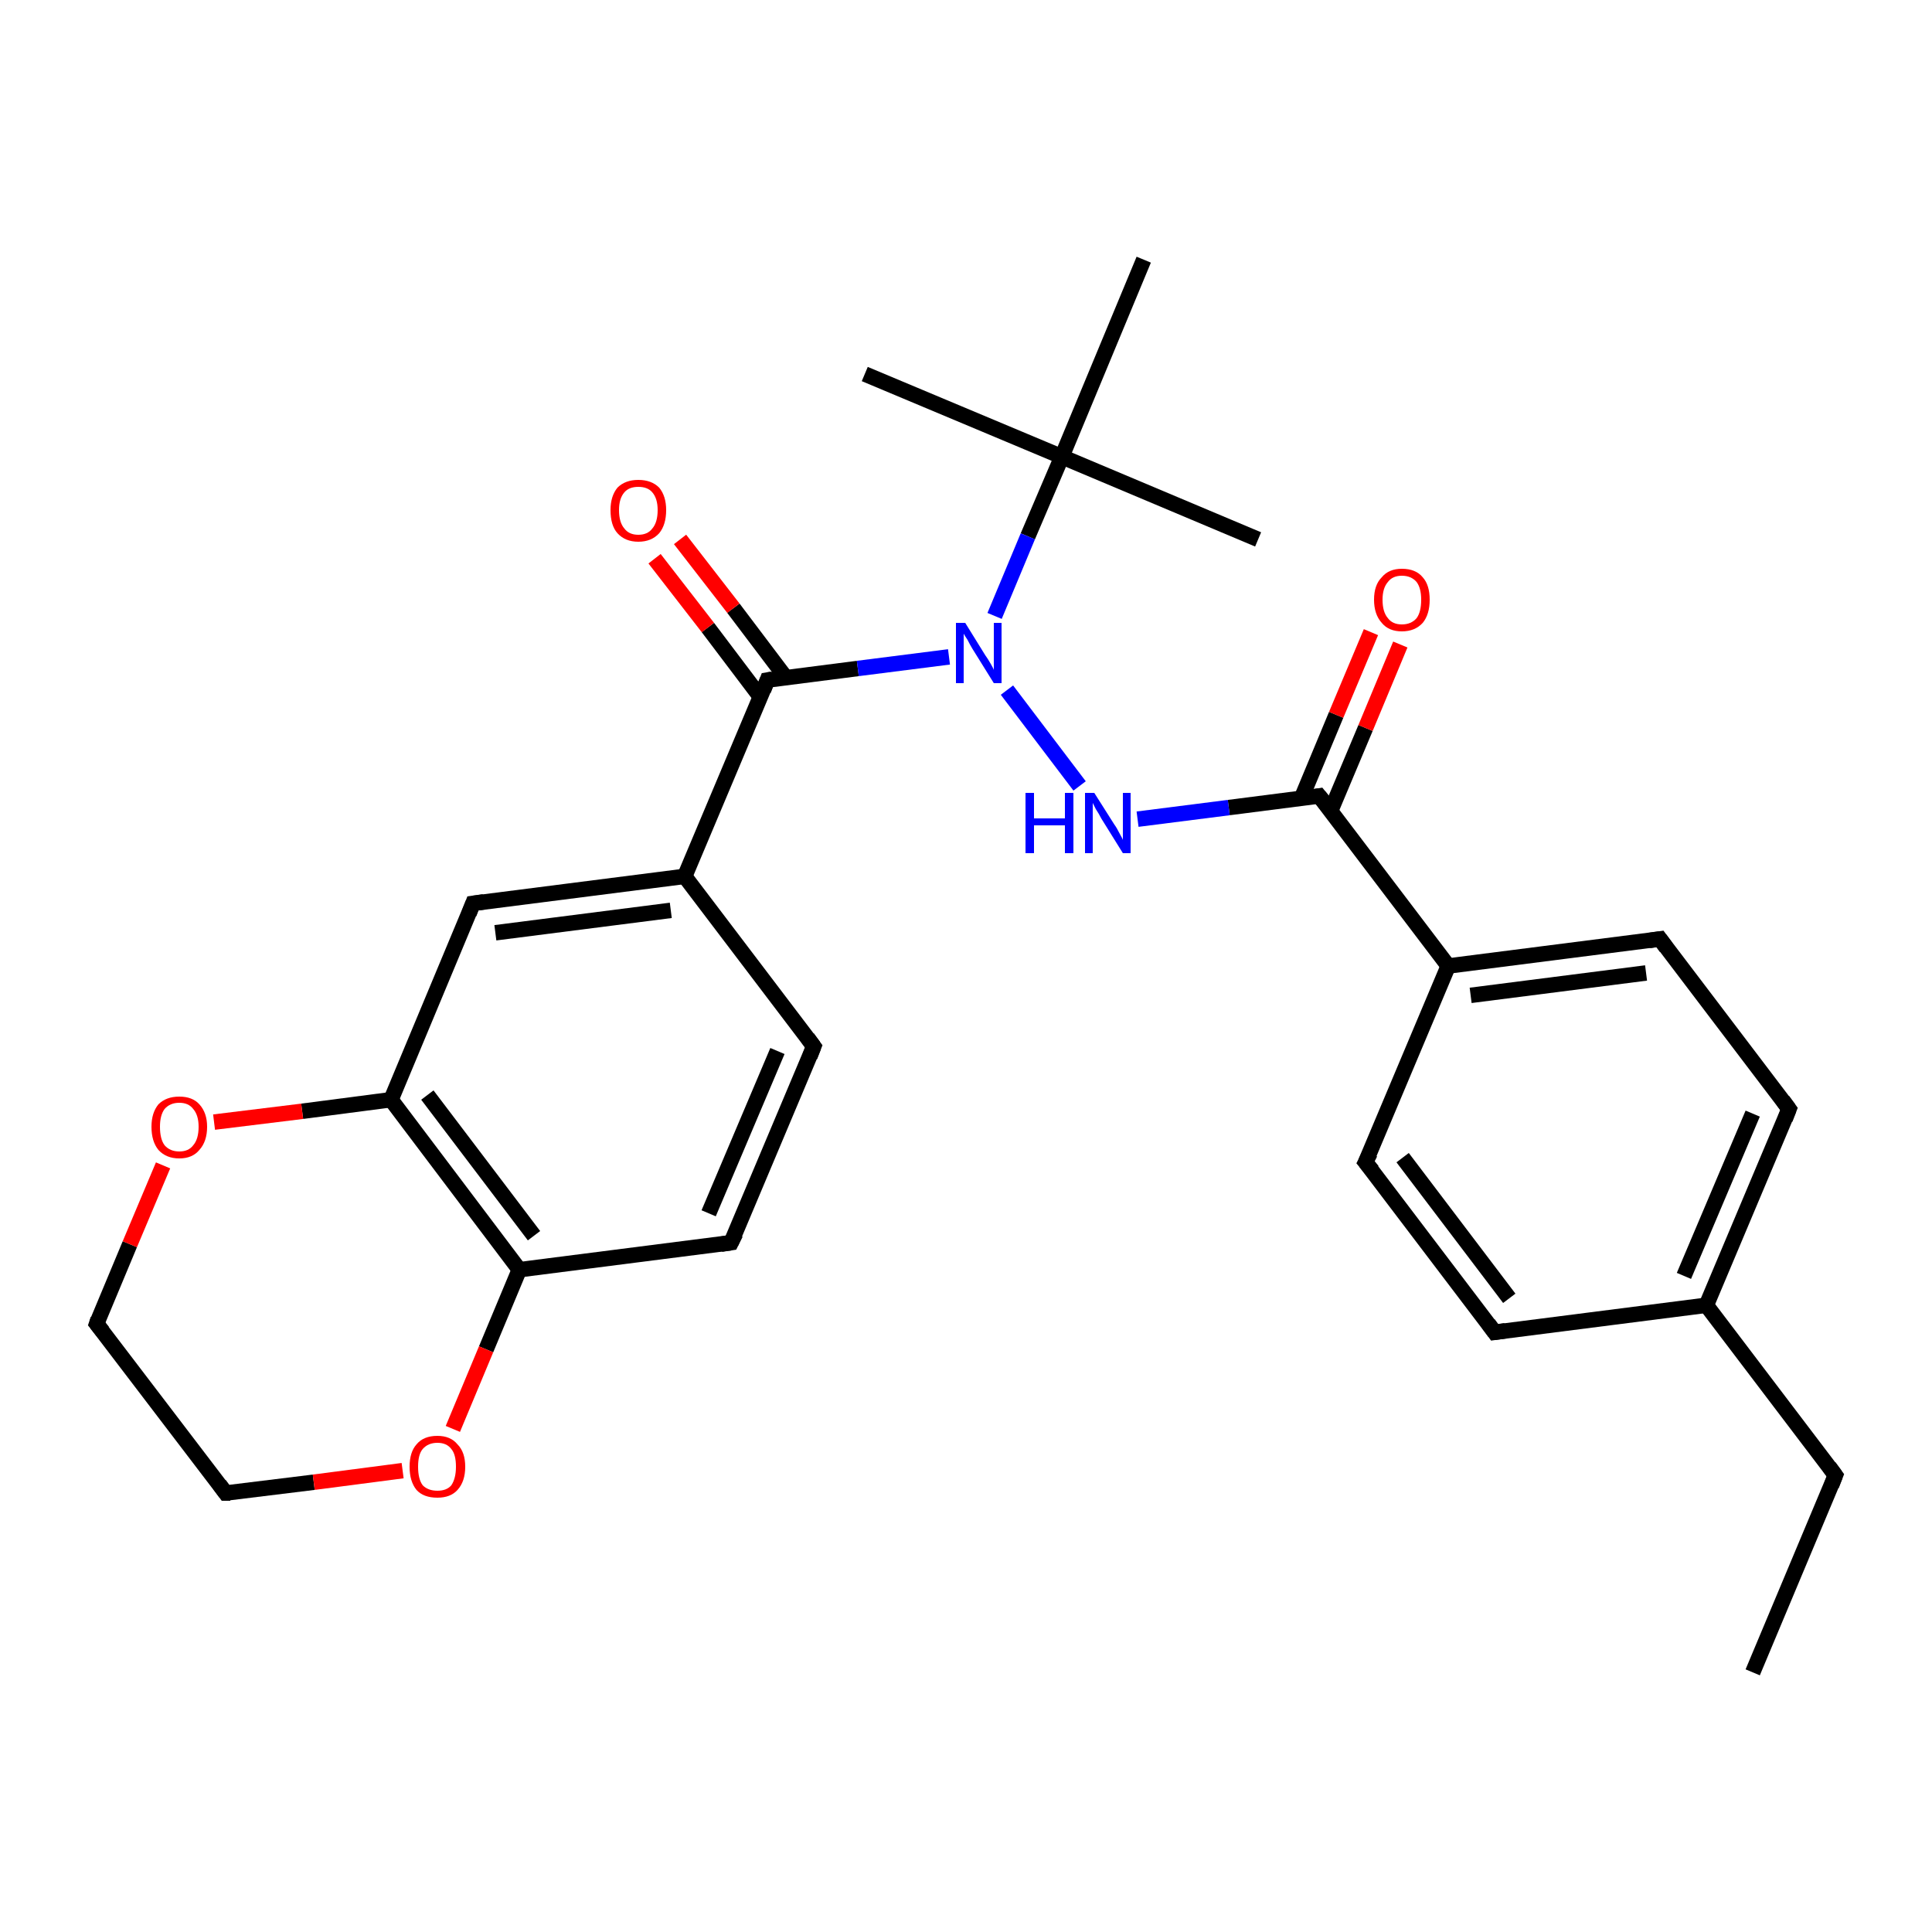 <?xml version='1.0' encoding='iso-8859-1'?>
<svg version='1.1' baseProfile='full'
              xmlns='http://www.w3.org/2000/svg'
                      xmlns:rdkit='http://www.rdkit.org/xml'
                      xmlns:xlink='http://www.w3.org/1999/xlink'
                  xml:space='preserve'
width='250px' height='250px' viewBox='0 0 250 250'>
<!-- END OF HEADER -->
<rect style='opacity:1.0;fill:#FFFFFF;stroke:none' width='250.0' height='250.0' x='0.0' y='0.0'> </rect>
<path class='bond-0 atom-0 atom-4' d='M 226.8,216.4 L 237.5,190.9' style='fill:none;fill-rule:evenodd;stroke:#000000;stroke-width:2.0px;stroke-linecap:butt;stroke-linejoin:miter;stroke-opacity:1' />
<path class='bond-1 atom-1 atom-21' d='M 162.8,69.8 L 137.4,59.1' style='fill:none;fill-rule:evenodd;stroke:#000000;stroke-width:2.0px;stroke-linecap:butt;stroke-linejoin:miter;stroke-opacity:1' />
<path class='bond-2 atom-2 atom-21' d='M 111.9,48.4 L 137.4,59.1' style='fill:none;fill-rule:evenodd;stroke:#000000;stroke-width:2.0px;stroke-linecap:butt;stroke-linejoin:miter;stroke-opacity:1' />
<path class='bond-3 atom-3 atom-21' d='M 148.0,33.6 L 137.4,59.1' style='fill:none;fill-rule:evenodd;stroke:#000000;stroke-width:2.0px;stroke-linecap:butt;stroke-linejoin:miter;stroke-opacity:1' />
<path class='bond-4 atom-4 atom-14' d='M 237.5,190.9 L 220.8,168.9' style='fill:none;fill-rule:evenodd;stroke:#000000;stroke-width:2.0px;stroke-linecap:butt;stroke-linejoin:miter;stroke-opacity:1' />
<path class='bond-5 atom-5 atom-7' d='M 193.4,172.4 L 176.7,150.4' style='fill:none;fill-rule:evenodd;stroke:#000000;stroke-width:2.0px;stroke-linecap:butt;stroke-linejoin:miter;stroke-opacity:1' />
<path class='bond-5 atom-5 atom-7' d='M 195.3,168.0 L 181.5,149.8' style='fill:none;fill-rule:evenodd;stroke:#000000;stroke-width:2.0px;stroke-linecap:butt;stroke-linejoin:miter;stroke-opacity:1' />
<path class='bond-6 atom-5 atom-14' d='M 193.4,172.4 L 220.8,168.9' style='fill:none;fill-rule:evenodd;stroke:#000000;stroke-width:2.0px;stroke-linecap:butt;stroke-linejoin:miter;stroke-opacity:1' />
<path class='bond-7 atom-6 atom-8' d='M 231.5,143.5 L 214.8,121.5' style='fill:none;fill-rule:evenodd;stroke:#000000;stroke-width:2.0px;stroke-linecap:butt;stroke-linejoin:miter;stroke-opacity:1' />
<path class='bond-8 atom-6 atom-14' d='M 231.5,143.5 L 220.8,168.9' style='fill:none;fill-rule:evenodd;stroke:#000000;stroke-width:2.0px;stroke-linecap:butt;stroke-linejoin:miter;stroke-opacity:1' />
<path class='bond-8 atom-6 atom-14' d='M 226.8,144.1 L 217.9,165.1' style='fill:none;fill-rule:evenodd;stroke:#000000;stroke-width:2.0px;stroke-linecap:butt;stroke-linejoin:miter;stroke-opacity:1' />
<path class='bond-9 atom-7 atom-15' d='M 176.7,150.4 L 187.4,125.0' style='fill:none;fill-rule:evenodd;stroke:#000000;stroke-width:2.0px;stroke-linecap:butt;stroke-linejoin:miter;stroke-opacity:1' />
<path class='bond-10 atom-8 atom-15' d='M 214.8,121.5 L 187.4,125.0' style='fill:none;fill-rule:evenodd;stroke:#000000;stroke-width:2.0px;stroke-linecap:butt;stroke-linejoin:miter;stroke-opacity:1' />
<path class='bond-10 atom-8 atom-15' d='M 213.0,125.9 L 190.3,128.8' style='fill:none;fill-rule:evenodd;stroke:#000000;stroke-width:2.0px;stroke-linecap:butt;stroke-linejoin:miter;stroke-opacity:1' />
<path class='bond-11 atom-9 atom-10' d='M 105.3,135.4 L 94.6,160.8' style='fill:none;fill-rule:evenodd;stroke:#000000;stroke-width:2.0px;stroke-linecap:butt;stroke-linejoin:miter;stroke-opacity:1' />
<path class='bond-11 atom-9 atom-10' d='M 100.6,136.0 L 91.7,157.0' style='fill:none;fill-rule:evenodd;stroke:#000000;stroke-width:2.0px;stroke-linecap:butt;stroke-linejoin:miter;stroke-opacity:1' />
<path class='bond-12 atom-9 atom-16' d='M 105.3,135.4 L 88.6,113.4' style='fill:none;fill-rule:evenodd;stroke:#000000;stroke-width:2.0px;stroke-linecap:butt;stroke-linejoin:miter;stroke-opacity:1' />
<path class='bond-13 atom-10 atom-17' d='M 94.6,160.8 L 67.2,164.3' style='fill:none;fill-rule:evenodd;stroke:#000000;stroke-width:2.0px;stroke-linecap:butt;stroke-linejoin:miter;stroke-opacity:1' />
<path class='bond-14 atom-11 atom-12' d='M 29.2,193.2 L 12.5,171.3' style='fill:none;fill-rule:evenodd;stroke:#000000;stroke-width:2.0px;stroke-linecap:butt;stroke-linejoin:miter;stroke-opacity:1' />
<path class='bond-15 atom-11 atom-26' d='M 29.2,193.2 L 40.6,191.8' style='fill:none;fill-rule:evenodd;stroke:#000000;stroke-width:2.0px;stroke-linecap:butt;stroke-linejoin:miter;stroke-opacity:1' />
<path class='bond-15 atom-11 atom-26' d='M 40.6,191.8 L 52.1,190.3' style='fill:none;fill-rule:evenodd;stroke:#FF0000;stroke-width:2.0px;stroke-linecap:butt;stroke-linejoin:miter;stroke-opacity:1' />
<path class='bond-16 atom-12 atom-27' d='M 12.5,171.3 L 16.8,161.0' style='fill:none;fill-rule:evenodd;stroke:#000000;stroke-width:2.0px;stroke-linecap:butt;stroke-linejoin:miter;stroke-opacity:1' />
<path class='bond-16 atom-12 atom-27' d='M 16.8,161.0 L 21.1,150.8' style='fill:none;fill-rule:evenodd;stroke:#FF0000;stroke-width:2.0px;stroke-linecap:butt;stroke-linejoin:miter;stroke-opacity:1' />
<path class='bond-17 atom-13 atom-16' d='M 61.2,116.9 L 88.6,113.4' style='fill:none;fill-rule:evenodd;stroke:#000000;stroke-width:2.0px;stroke-linecap:butt;stroke-linejoin:miter;stroke-opacity:1' />
<path class='bond-17 atom-13 atom-16' d='M 64.1,120.7 L 86.8,117.8' style='fill:none;fill-rule:evenodd;stroke:#000000;stroke-width:2.0px;stroke-linecap:butt;stroke-linejoin:miter;stroke-opacity:1' />
<path class='bond-18 atom-13 atom-18' d='M 61.2,116.9 L 50.6,142.3' style='fill:none;fill-rule:evenodd;stroke:#000000;stroke-width:2.0px;stroke-linecap:butt;stroke-linejoin:miter;stroke-opacity:1' />
<path class='bond-19 atom-15 atom-19' d='M 187.4,125.0 L 170.7,103.0' style='fill:none;fill-rule:evenodd;stroke:#000000;stroke-width:2.0px;stroke-linecap:butt;stroke-linejoin:miter;stroke-opacity:1' />
<path class='bond-20 atom-16 atom-20' d='M 88.6,113.4 L 99.3,88.0' style='fill:none;fill-rule:evenodd;stroke:#000000;stroke-width:2.0px;stroke-linecap:butt;stroke-linejoin:miter;stroke-opacity:1' />
<path class='bond-21 atom-17 atom-18' d='M 67.2,164.3 L 50.6,142.3' style='fill:none;fill-rule:evenodd;stroke:#000000;stroke-width:2.0px;stroke-linecap:butt;stroke-linejoin:miter;stroke-opacity:1' />
<path class='bond-21 atom-17 atom-18' d='M 69.1,159.9 L 55.3,141.7' style='fill:none;fill-rule:evenodd;stroke:#000000;stroke-width:2.0px;stroke-linecap:butt;stroke-linejoin:miter;stroke-opacity:1' />
<path class='bond-22 atom-17 atom-26' d='M 67.2,164.3 L 62.9,174.6' style='fill:none;fill-rule:evenodd;stroke:#000000;stroke-width:2.0px;stroke-linecap:butt;stroke-linejoin:miter;stroke-opacity:1' />
<path class='bond-22 atom-17 atom-26' d='M 62.9,174.6 L 58.6,184.9' style='fill:none;fill-rule:evenodd;stroke:#FF0000;stroke-width:2.0px;stroke-linecap:butt;stroke-linejoin:miter;stroke-opacity:1' />
<path class='bond-23 atom-18 atom-27' d='M 50.6,142.3 L 39.1,143.8' style='fill:none;fill-rule:evenodd;stroke:#000000;stroke-width:2.0px;stroke-linecap:butt;stroke-linejoin:miter;stroke-opacity:1' />
<path class='bond-23 atom-18 atom-27' d='M 39.1,143.8 L 27.7,145.2' style='fill:none;fill-rule:evenodd;stroke:#FF0000;stroke-width:2.0px;stroke-linecap:butt;stroke-linejoin:miter;stroke-opacity:1' />
<path class='bond-24 atom-19 atom-22' d='M 170.7,103.0 L 159.0,104.5' style='fill:none;fill-rule:evenodd;stroke:#000000;stroke-width:2.0px;stroke-linecap:butt;stroke-linejoin:miter;stroke-opacity:1' />
<path class='bond-24 atom-19 atom-22' d='M 159.0,104.5 L 147.2,106.0' style='fill:none;fill-rule:evenodd;stroke:#0000FF;stroke-width:2.0px;stroke-linecap:butt;stroke-linejoin:miter;stroke-opacity:1' />
<path class='bond-25 atom-19 atom-24' d='M 172.2,104.9 L 176.7,94.2' style='fill:none;fill-rule:evenodd;stroke:#000000;stroke-width:2.0px;stroke-linecap:butt;stroke-linejoin:miter;stroke-opacity:1' />
<path class='bond-25 atom-19 atom-24' d='M 176.7,94.2 L 181.2,83.4' style='fill:none;fill-rule:evenodd;stroke:#FF0000;stroke-width:2.0px;stroke-linecap:butt;stroke-linejoin:miter;stroke-opacity:1' />
<path class='bond-25 atom-19 atom-24' d='M 168.4,103.3 L 172.9,92.5' style='fill:none;fill-rule:evenodd;stroke:#000000;stroke-width:2.0px;stroke-linecap:butt;stroke-linejoin:miter;stroke-opacity:1' />
<path class='bond-25 atom-19 atom-24' d='M 172.9,92.5 L 177.4,81.8' style='fill:none;fill-rule:evenodd;stroke:#FF0000;stroke-width:2.0px;stroke-linecap:butt;stroke-linejoin:miter;stroke-opacity:1' />
<path class='bond-26 atom-20 atom-23' d='M 99.3,88.0 L 111.0,86.5' style='fill:none;fill-rule:evenodd;stroke:#000000;stroke-width:2.0px;stroke-linecap:butt;stroke-linejoin:miter;stroke-opacity:1' />
<path class='bond-26 atom-20 atom-23' d='M 111.0,86.5 L 122.8,85.0' style='fill:none;fill-rule:evenodd;stroke:#0000FF;stroke-width:2.0px;stroke-linecap:butt;stroke-linejoin:miter;stroke-opacity:1' />
<path class='bond-27 atom-20 atom-25' d='M 101.7,87.7 L 94.9,78.7' style='fill:none;fill-rule:evenodd;stroke:#000000;stroke-width:2.0px;stroke-linecap:butt;stroke-linejoin:miter;stroke-opacity:1' />
<path class='bond-27 atom-20 atom-25' d='M 94.9,78.7 L 88.0,69.8' style='fill:none;fill-rule:evenodd;stroke:#FF0000;stroke-width:2.0px;stroke-linecap:butt;stroke-linejoin:miter;stroke-opacity:1' />
<path class='bond-27 atom-20 atom-25' d='M 98.4,90.2 L 91.6,81.2' style='fill:none;fill-rule:evenodd;stroke:#000000;stroke-width:2.0px;stroke-linecap:butt;stroke-linejoin:miter;stroke-opacity:1' />
<path class='bond-27 atom-20 atom-25' d='M 91.6,81.2 L 84.7,72.3' style='fill:none;fill-rule:evenodd;stroke:#FF0000;stroke-width:2.0px;stroke-linecap:butt;stroke-linejoin:miter;stroke-opacity:1' />
<path class='bond-28 atom-21 atom-23' d='M 137.4,59.1 L 133.0,69.4' style='fill:none;fill-rule:evenodd;stroke:#000000;stroke-width:2.0px;stroke-linecap:butt;stroke-linejoin:miter;stroke-opacity:1' />
<path class='bond-28 atom-21 atom-23' d='M 133.0,69.4 L 128.7,79.7' style='fill:none;fill-rule:evenodd;stroke:#0000FF;stroke-width:2.0px;stroke-linecap:butt;stroke-linejoin:miter;stroke-opacity:1' />
<path class='bond-29 atom-22 atom-23' d='M 139.7,101.7 L 130.3,89.3' style='fill:none;fill-rule:evenodd;stroke:#0000FF;stroke-width:2.0px;stroke-linecap:butt;stroke-linejoin:miter;stroke-opacity:1' />
<path d='M 237.0,192.2 L 237.5,190.9 L 236.7,189.8' style='fill:none;stroke:#000000;stroke-width:2.0px;stroke-linecap:butt;stroke-linejoin:miter;stroke-opacity:1;' />
<path d='M 192.6,171.3 L 193.4,172.4 L 194.8,172.2' style='fill:none;stroke:#000000;stroke-width:2.0px;stroke-linecap:butt;stroke-linejoin:miter;stroke-opacity:1;' />
<path d='M 230.7,142.4 L 231.5,143.5 L 231.0,144.8' style='fill:none;stroke:#000000;stroke-width:2.0px;stroke-linecap:butt;stroke-linejoin:miter;stroke-opacity:1;' />
<path d='M 177.6,151.5 L 176.7,150.4 L 177.3,149.2' style='fill:none;stroke:#000000;stroke-width:2.0px;stroke-linecap:butt;stroke-linejoin:miter;stroke-opacity:1;' />
<path d='M 215.6,122.6 L 214.8,121.5 L 213.4,121.7' style='fill:none;stroke:#000000;stroke-width:2.0px;stroke-linecap:butt;stroke-linejoin:miter;stroke-opacity:1;' />
<path d='M 104.8,136.7 L 105.3,135.4 L 104.5,134.3' style='fill:none;stroke:#000000;stroke-width:2.0px;stroke-linecap:butt;stroke-linejoin:miter;stroke-opacity:1;' />
<path d='M 95.2,159.6 L 94.6,160.8 L 93.3,161.0' style='fill:none;stroke:#000000;stroke-width:2.0px;stroke-linecap:butt;stroke-linejoin:miter;stroke-opacity:1;' />
<path d='M 28.4,192.1 L 29.2,193.2 L 29.8,193.2' style='fill:none;stroke:#000000;stroke-width:2.0px;stroke-linecap:butt;stroke-linejoin:miter;stroke-opacity:1;' />
<path d='M 13.3,172.3 L 12.5,171.3 L 12.7,170.7' style='fill:none;stroke:#000000;stroke-width:2.0px;stroke-linecap:butt;stroke-linejoin:miter;stroke-opacity:1;' />
<path d='M 62.6,116.7 L 61.2,116.9 L 60.7,118.2' style='fill:none;stroke:#000000;stroke-width:2.0px;stroke-linecap:butt;stroke-linejoin:miter;stroke-opacity:1;' />
<path d='M 171.6,104.1 L 170.7,103.0 L 170.1,103.1' style='fill:none;stroke:#000000;stroke-width:2.0px;stroke-linecap:butt;stroke-linejoin:miter;stroke-opacity:1;' />
<path d='M 98.8,89.3 L 99.3,88.0 L 99.9,87.9' style='fill:none;stroke:#000000;stroke-width:2.0px;stroke-linecap:butt;stroke-linejoin:miter;stroke-opacity:1;' />
<path class='atom-22' d='M 132.7 102.6
L 133.8 102.6
L 133.8 105.9
L 137.8 105.9
L 137.8 102.6
L 138.9 102.6
L 138.9 110.4
L 137.8 110.4
L 137.8 106.8
L 133.8 106.8
L 133.8 110.4
L 132.7 110.4
L 132.7 102.6
' fill='#0000FF'/>
<path class='atom-22' d='M 141.6 102.6
L 144.2 106.7
Q 144.5 107.1, 144.9 107.9
Q 145.3 108.6, 145.3 108.7
L 145.3 102.6
L 146.3 102.6
L 146.3 110.4
L 145.3 110.4
L 142.5 105.9
Q 142.2 105.3, 141.8 104.7
Q 141.5 104.1, 141.4 103.9
L 141.4 110.4
L 140.4 110.4
L 140.4 102.6
L 141.6 102.6
' fill='#0000FF'/>
<path class='atom-23' d='M 124.9 80.6
L 127.5 84.8
Q 127.8 85.2, 128.2 85.9
Q 128.6 86.6, 128.6 86.7
L 128.6 80.6
L 129.6 80.6
L 129.6 88.4
L 128.6 88.4
L 125.8 83.9
Q 125.5 83.4, 125.2 82.8
Q 124.8 82.2, 124.7 82.0
L 124.7 88.4
L 123.7 88.4
L 123.7 80.6
L 124.9 80.6
' fill='#0000FF'/>
<path class='atom-24' d='M 177.8 77.6
Q 177.8 75.7, 178.8 74.7
Q 179.7 73.6, 181.4 73.6
Q 183.2 73.6, 184.1 74.7
Q 185.0 75.7, 185.0 77.6
Q 185.0 79.5, 184.1 80.6
Q 183.1 81.7, 181.4 81.7
Q 179.7 81.7, 178.8 80.6
Q 177.8 79.5, 177.8 77.6
M 181.4 80.8
Q 182.6 80.8, 183.3 80.0
Q 183.9 79.2, 183.9 77.6
Q 183.9 76.1, 183.3 75.3
Q 182.6 74.5, 181.4 74.5
Q 180.2 74.5, 179.6 75.3
Q 178.9 76.1, 178.9 77.6
Q 178.9 79.2, 179.6 80.0
Q 180.2 80.8, 181.4 80.8
' fill='#FF0000'/>
<path class='atom-25' d='M 79.0 66.0
Q 79.0 64.2, 79.9 63.1
Q 80.9 62.1, 82.6 62.1
Q 84.3 62.1, 85.3 63.1
Q 86.2 64.2, 86.2 66.0
Q 86.2 67.9, 85.3 69.0
Q 84.3 70.1, 82.6 70.1
Q 80.9 70.1, 79.9 69.0
Q 79.0 68.0, 79.0 66.0
M 82.6 69.2
Q 83.8 69.2, 84.4 68.4
Q 85.1 67.6, 85.1 66.0
Q 85.1 64.5, 84.4 63.7
Q 83.8 63.0, 82.6 63.0
Q 81.4 63.0, 80.8 63.7
Q 80.1 64.5, 80.1 66.0
Q 80.1 67.6, 80.8 68.4
Q 81.4 69.2, 82.6 69.2
' fill='#FF0000'/>
<path class='atom-26' d='M 53.0 189.8
Q 53.0 187.9, 53.9 186.9
Q 54.8 185.8, 56.6 185.8
Q 58.3 185.8, 59.2 186.9
Q 60.2 187.9, 60.2 189.8
Q 60.2 191.7, 59.2 192.8
Q 58.3 193.8, 56.6 193.8
Q 54.8 193.8, 53.9 192.8
Q 53.0 191.7, 53.0 189.8
M 56.6 192.9
Q 57.8 192.9, 58.4 192.2
Q 59.0 191.3, 59.0 189.8
Q 59.0 188.2, 58.4 187.5
Q 57.8 186.7, 56.6 186.7
Q 55.4 186.7, 54.7 187.5
Q 54.1 188.2, 54.1 189.8
Q 54.1 191.4, 54.7 192.2
Q 55.4 192.9, 56.6 192.9
' fill='#FF0000'/>
<path class='atom-27' d='M 19.6 145.8
Q 19.6 144.0, 20.5 142.9
Q 21.5 141.9, 23.2 141.9
Q 24.9 141.9, 25.8 142.9
Q 26.8 144.0, 26.8 145.8
Q 26.8 147.7, 25.8 148.8
Q 24.9 149.9, 23.2 149.9
Q 21.5 149.9, 20.5 148.8
Q 19.6 147.7, 19.6 145.8
M 23.2 149.0
Q 24.4 149.0, 25.0 148.2
Q 25.7 147.4, 25.7 145.8
Q 25.7 144.3, 25.0 143.5
Q 24.4 142.7, 23.2 142.7
Q 22.0 142.7, 21.3 143.5
Q 20.7 144.3, 20.7 145.8
Q 20.7 147.4, 21.3 148.2
Q 22.0 149.0, 23.2 149.0
' fill='#FF0000'/>
</svg>
